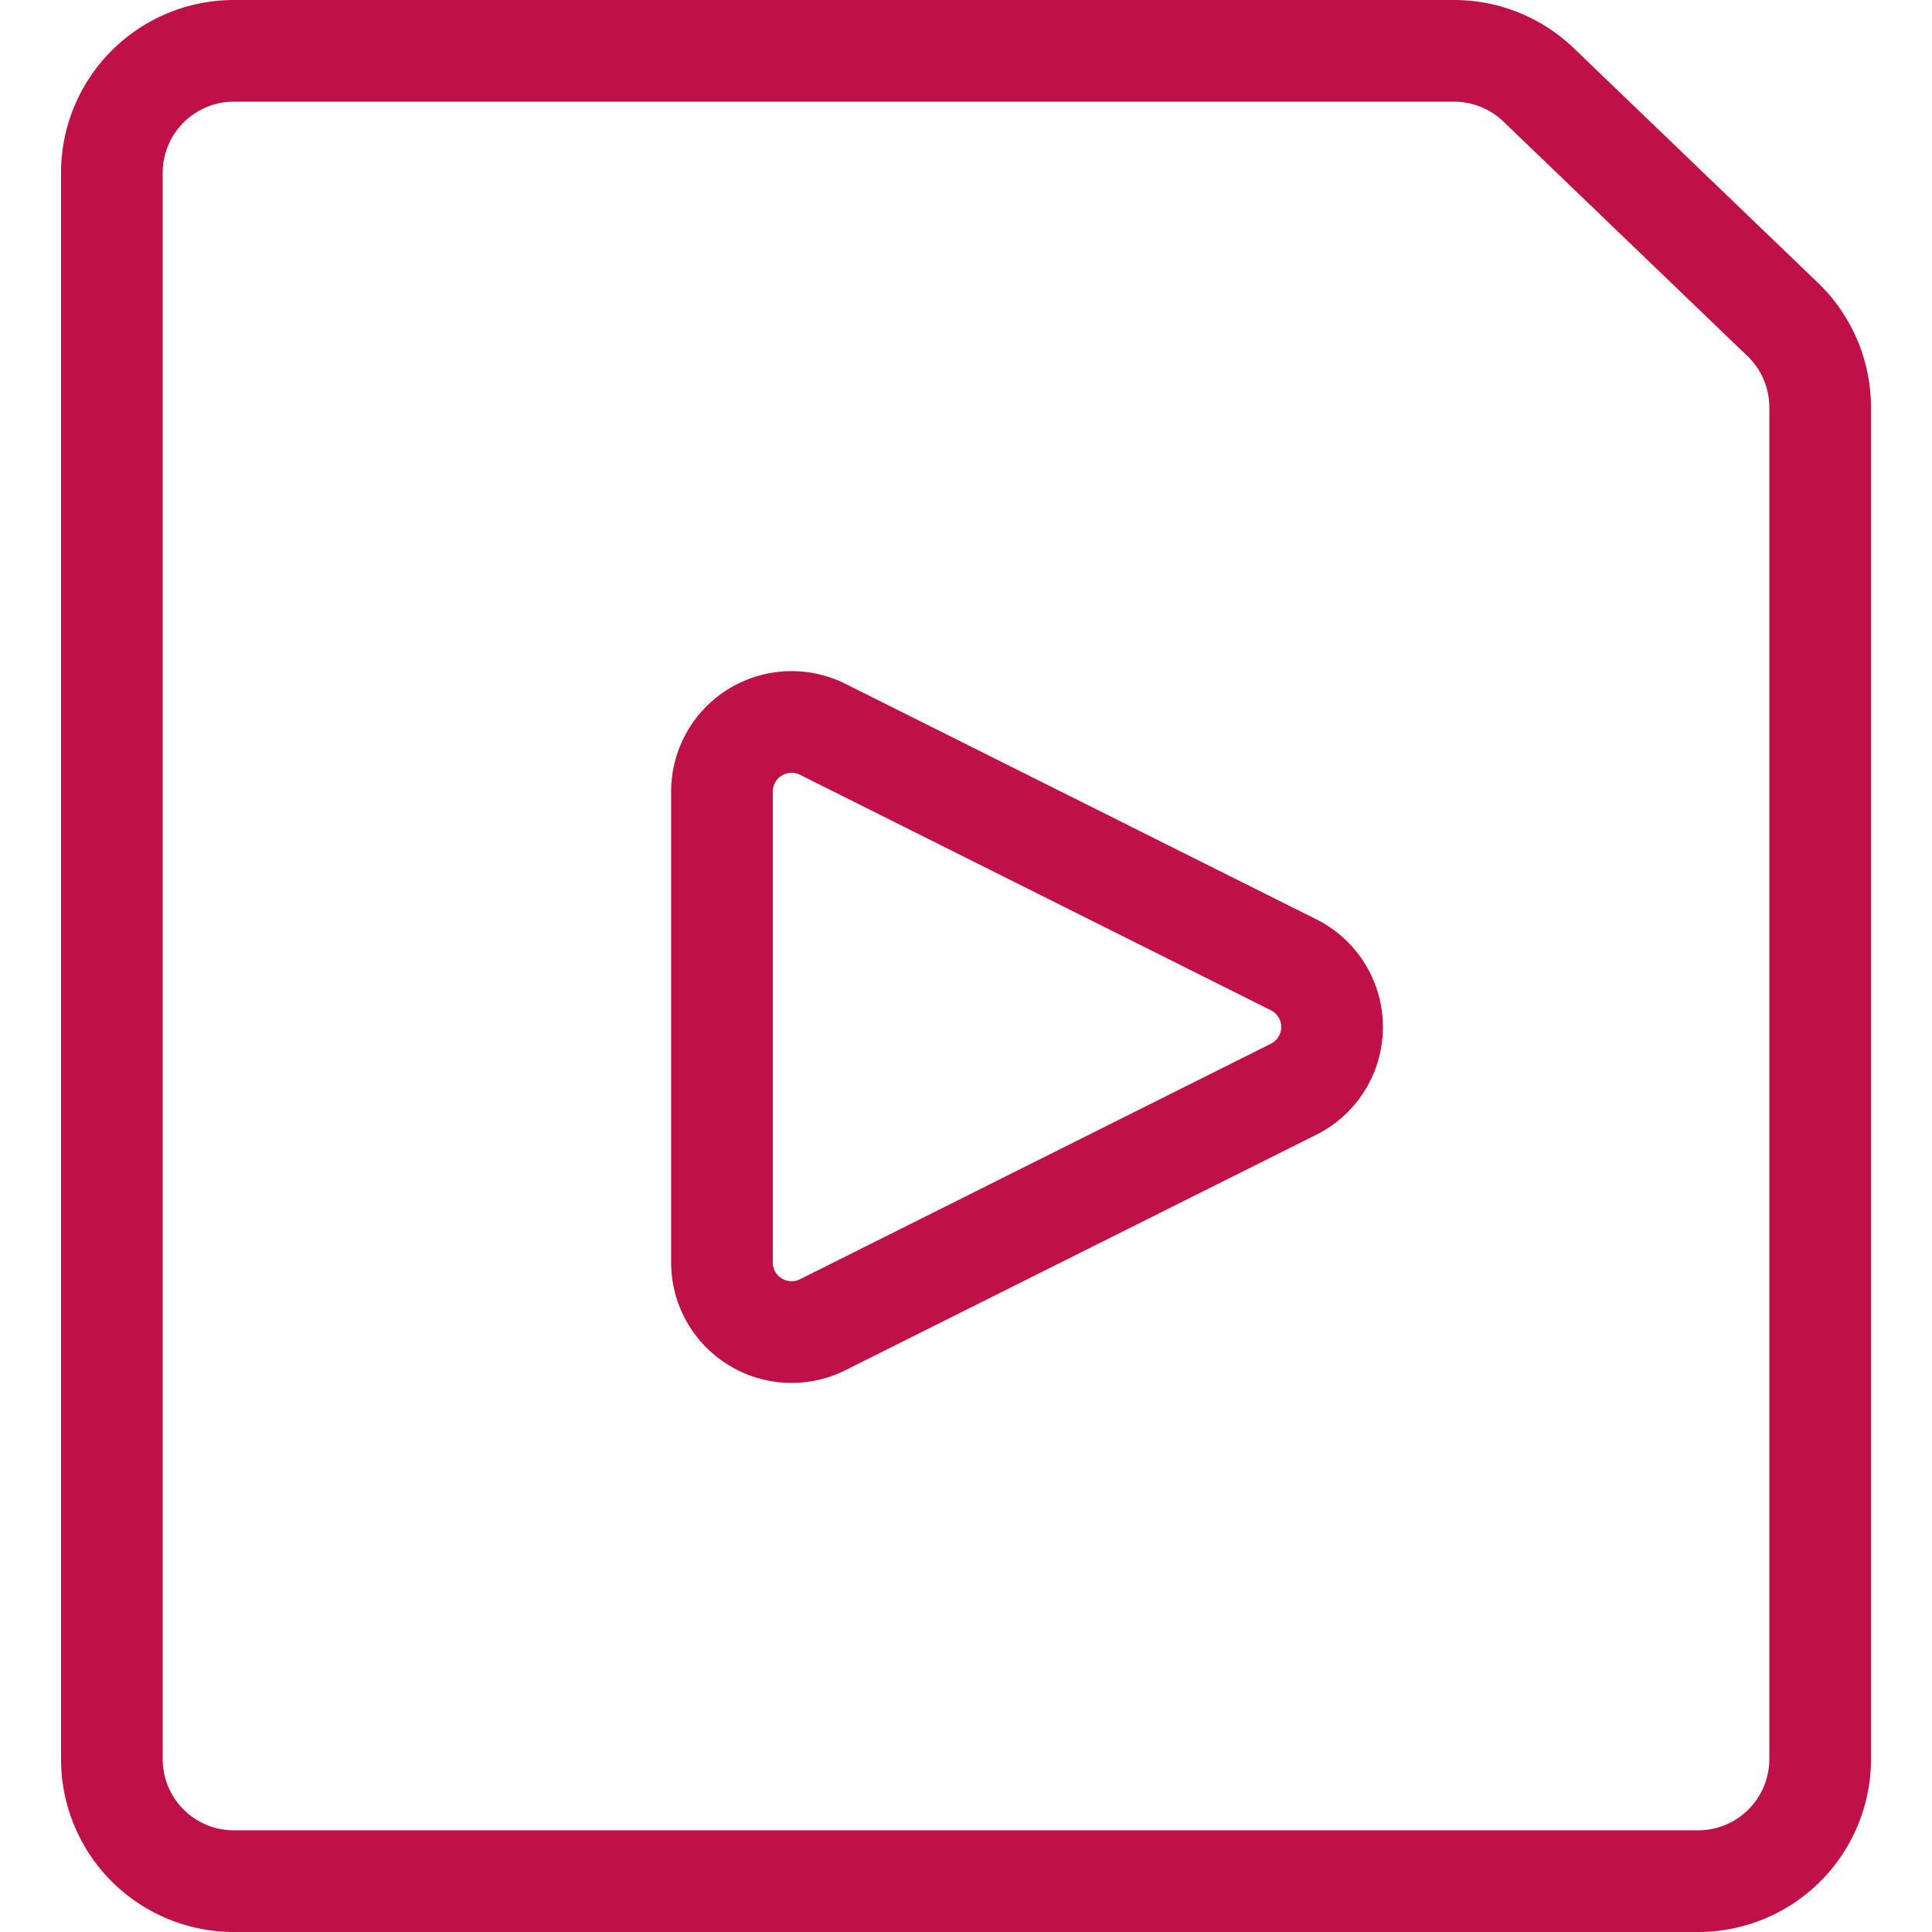 <?xml version="1.0" encoding="UTF-8"?> <svg xmlns="http://www.w3.org/2000/svg" viewBox="0.125 0.125 23.75 23.75" stroke-width="1.25"><path d="M22.5 21.75a1.5 1.5 0 0 1-1.5 1.5H3a1.5 1.5 0 0 1-1.5-1.5V2.25A1.5 1.5 0 0 1 3 .75h15a1.5 1.5 0 0 1 1.047.426l3 2.883a1.5 1.5 0 0 1 .453 1.074Z" fill="none" stroke="#c01048" stroke-linecap="round" stroke-linejoin="round"></path><path d="M10.238 16.41A.856.856 0 0 1 9 15.644V9.856a.856.856 0 0 1 1.238-.766l5.789 2.895a.855.855 0 0 1 0 1.53Z" fill="none" stroke="#c01048" stroke-linecap="round" stroke-linejoin="round"></path></svg> 